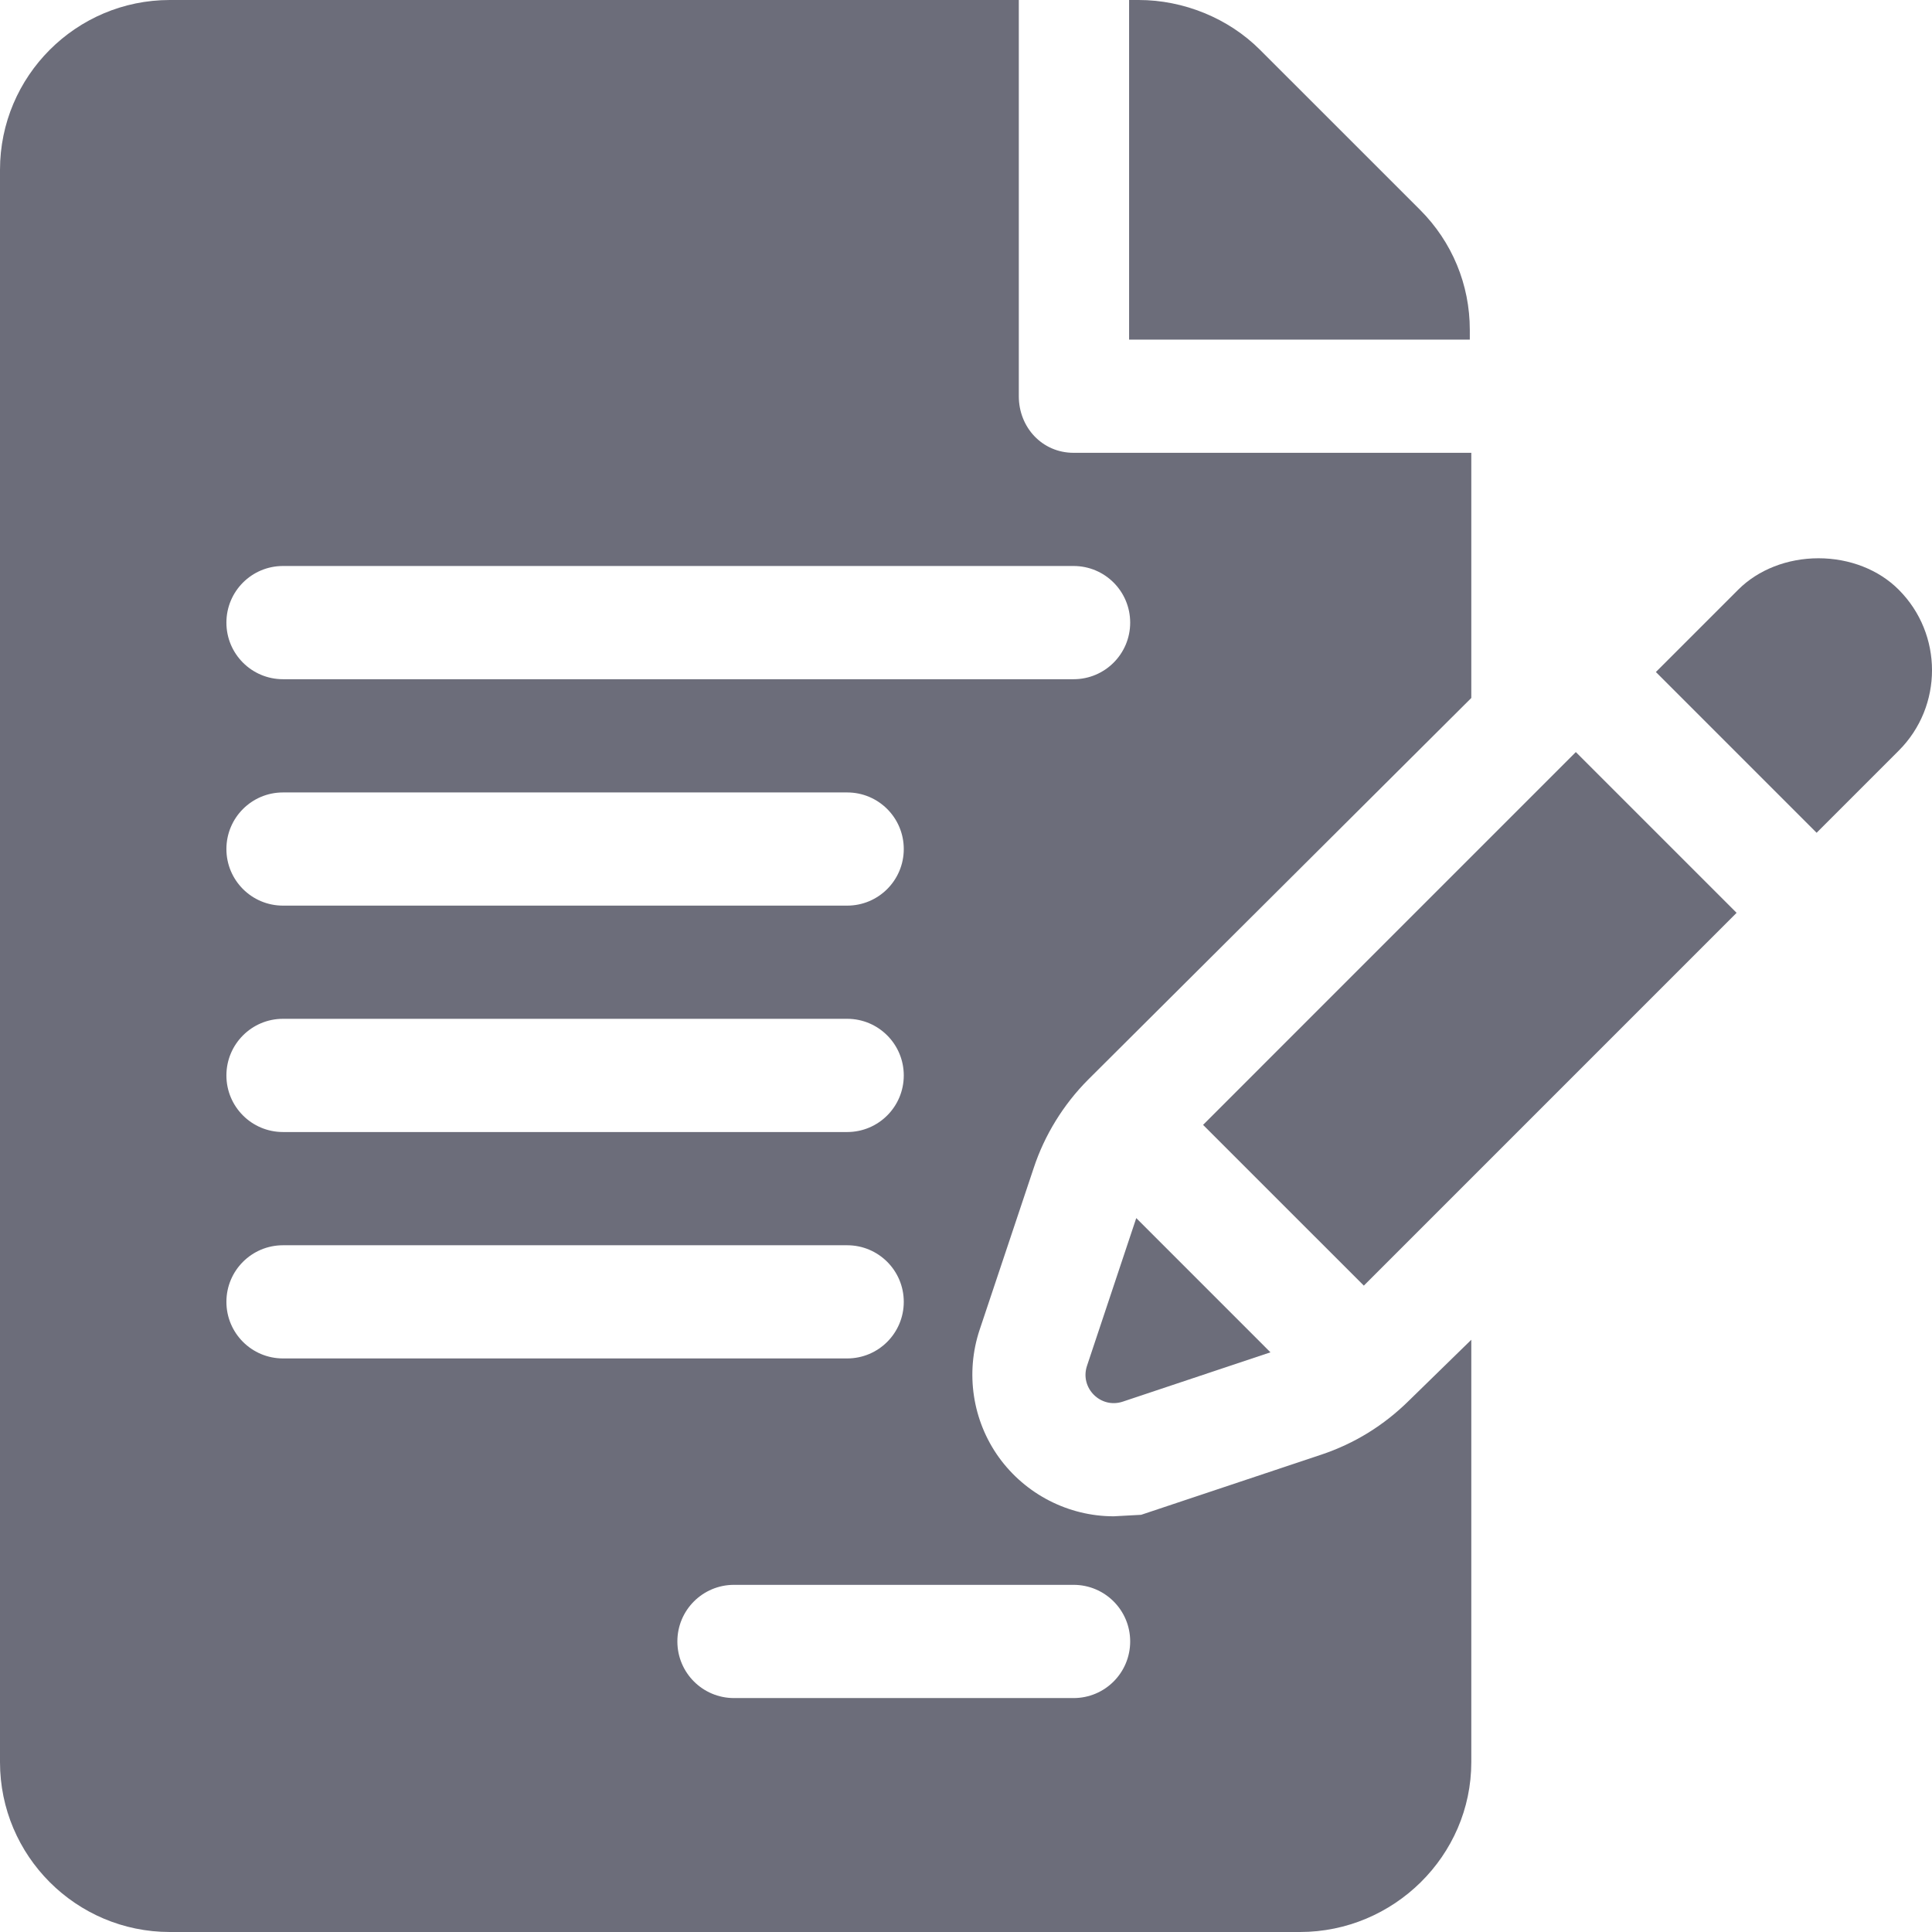 <?xml version="1.0" encoding="UTF-8"?> <svg xmlns="http://www.w3.org/2000/svg" width="48" height="48" viewBox="0 0 48 48" fill="none"> <g clip-path="url(#clip0_44_89)"> <path d="M36.517 8.196C36.517 7.07 36.077 6.01 35.281 5.213L31.303 1.236C30.518 0.45 29.403 0 28.293 0H28.052V8.438H36.517L36.517 8.196Z" fill="#6C6D7A"></path> <path d="M25.682 29.019C25.951 28.202 26.42 27.441 27.033 26.825L36.554 17.341V11.25H26.673C25.896 11.25 25.312 10.621 25.312 9.844V0H4.219C1.892 0 0 1.892 0 4.219V43.781C0 46.108 1.892 48 4.219 48H32.298C34.624 48 36.554 46.108 36.554 43.781V33.286L35.009 34.794C34.383 35.414 33.65 35.866 32.823 36.142L28.351 37.635L27.67 37.672C26.544 37.672 25.478 37.124 24.817 36.207C24.16 35.294 23.982 34.11 24.338 33.04L25.682 29.019ZM7.031 25.312H21.048C21.825 25.312 22.454 25.942 22.454 26.719C22.454 27.496 21.825 28.125 21.048 28.125H7.031C6.254 28.125 5.625 27.496 5.625 26.719C5.625 25.942 6.254 25.312 7.031 25.312ZM5.625 21.094C5.625 20.317 6.254 19.688 7.031 19.688H21.048C21.825 19.688 22.454 20.317 22.454 21.094C22.454 21.871 21.825 22.5 21.048 22.5H7.031C6.254 22.5 5.625 21.871 5.625 21.094ZM5.625 32.344C5.625 31.567 6.254 30.938 7.031 30.938H21.048C21.825 30.938 22.454 31.567 22.454 32.344C22.454 33.121 21.825 33.75 21.048 33.75H7.031C6.254 33.75 5.625 33.121 5.625 32.344ZM26.673 39.375C27.45 39.375 28.079 40.004 28.079 40.781C28.079 41.559 27.451 42.188 26.673 42.188H18.236C17.458 42.188 16.829 41.559 16.829 40.781C16.829 40.004 17.458 39.375 18.236 39.375H26.673ZM7.031 16.875C6.254 16.875 5.625 16.246 5.625 15.469C5.625 14.691 6.254 14.062 7.031 14.062H26.673C27.45 14.062 28.079 14.691 28.079 15.469C28.079 16.246 27.45 16.875 26.673 16.875H7.031Z" fill="#6C6D7A"></path> <path d="M28.23 30.263L27.006 33.934C26.823 34.483 27.346 35.007 27.896 34.823L31.564 33.598L28.23 30.263Z" fill="#6C6D7A"></path> <path d="M39.151 18.685L29.89 27.947L33.884 31.941C35.977 29.847 40.05 25.774 43.145 22.679L39.151 18.685Z" fill="#6C6D7A"></path> <path d="M47.174 14.652C46.68 14.154 45.952 13.87 45.18 13.87C44.408 13.87 43.68 14.154 43.183 14.653L41.14 16.696L45.133 20.69C46.252 19.571 47.025 18.798 47.177 18.646C48.275 17.546 48.275 15.754 47.174 14.652Z" fill="#6C6D7A"></path> <path d="M47.177 18.646C47.177 18.646 47.177 18.646 47.177 18.646C47.181 18.643 47.182 18.641 47.185 18.638C47.182 18.641 47.181 18.643 47.177 18.646Z" fill="#6C6D7A"></path> <path d="M47.185 18.638C47.189 18.634 47.194 18.628 47.197 18.626C47.194 18.628 47.189 18.634 47.185 18.638Z" fill="#6C6D7A"></path> <path d="M47.197 18.626C47.206 18.617 47.206 18.616 47.197 18.626V18.626Z" fill="#6C6D7A"></path> </g> <defs> <clipPath id="clip0_44_89"> <rect width="48" height="48" fill="white"></rect> </clipPath> </defs> </svg> 